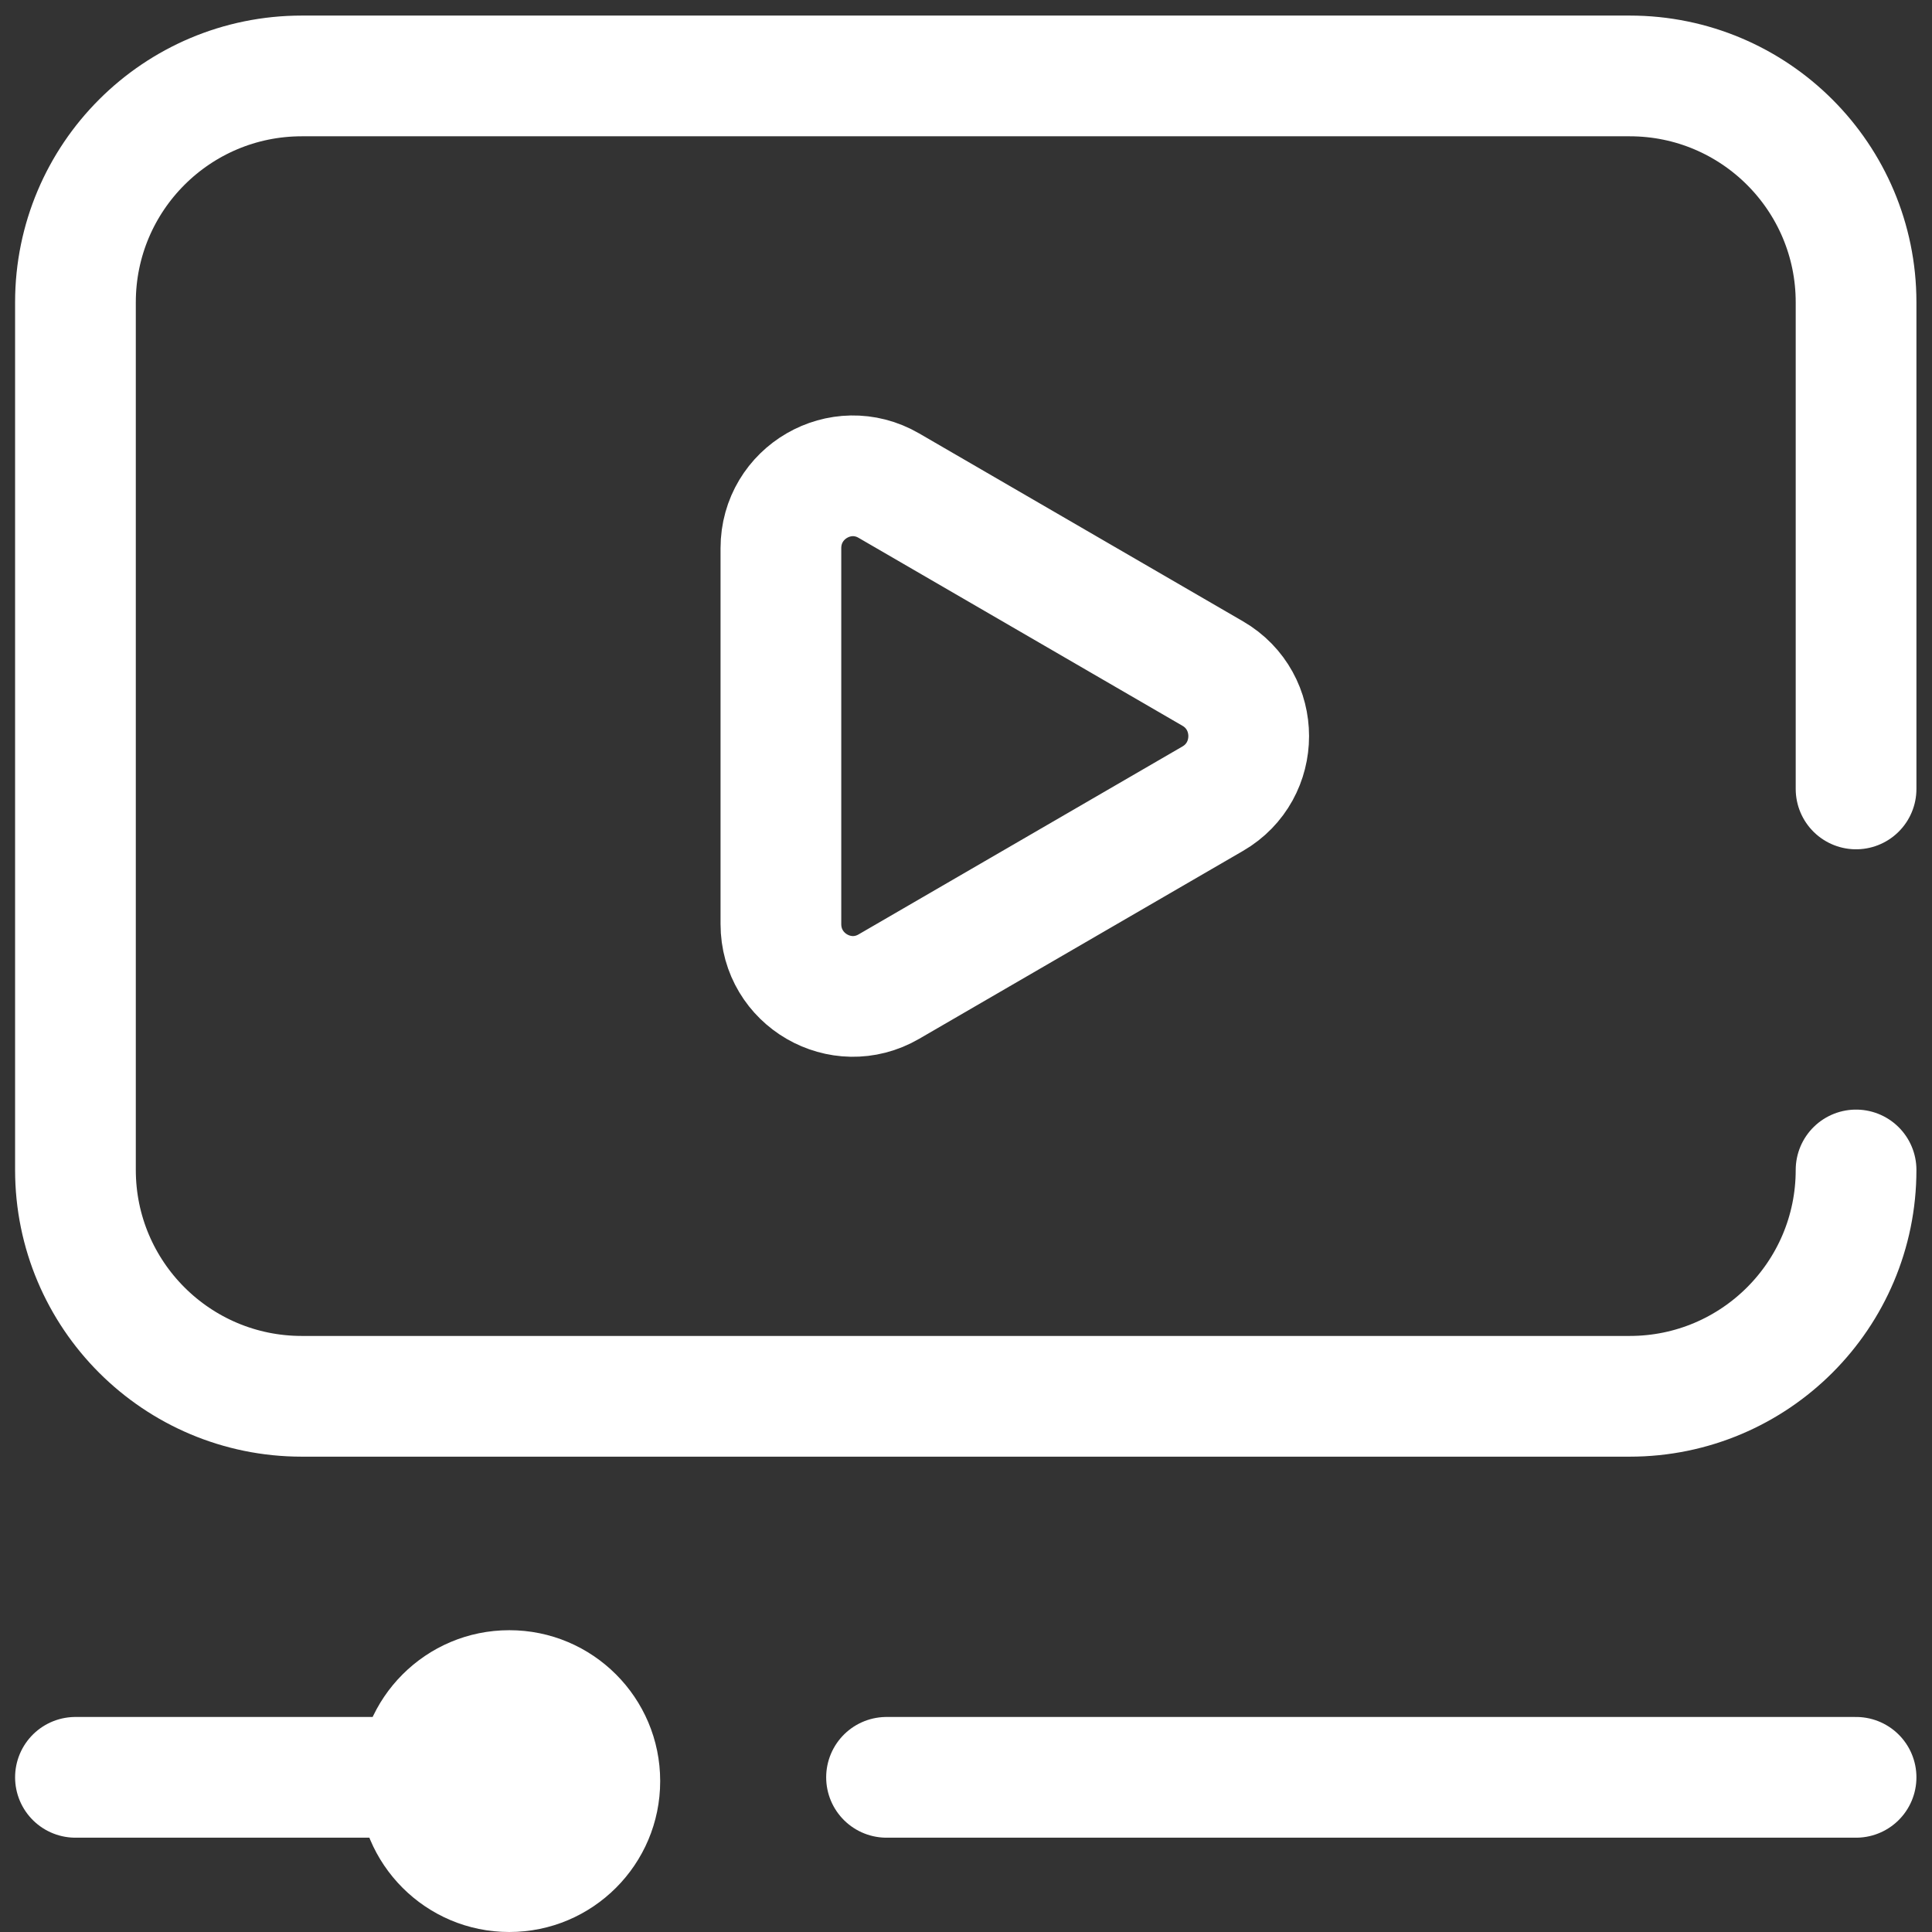 <?xml version="1.0" encoding="UTF-8"?> <svg xmlns="http://www.w3.org/2000/svg" xmlns:xlink="http://www.w3.org/1999/xlink" version="1.1" width="512" height="512" x="0" y="0" viewBox="0 0 682.667 682.667" style="enable-background:new 0 0 512 512" xml:space="preserve" class=""><rect x="0" y="0" width="682.667" height="682.667" fill="#333333" stroke="none"/><g><defs stroke-width="32" style="stroke-width: 32;"><clipPath id="b" stroke-width="32" style="stroke-width: 32;"><path d="M0 512h512V0H0Z" fill="#ffffff" opacity="1" data-original="#000000" stroke-width="32" style="stroke-width: 32;" class=""></path></clipPath></defs><mask id="a" stroke-width="32" style="stroke-width: 32;"><rect width="100%" height="100%" fill="#ffffff" opacity="1" data-original="#ffffff" stroke-width="32" style="stroke-width: 32;"></rect><path d="M0 0c0 22.092 17.908 40 40 40S80 22.092 80 0 62.092-40 40-40 0-22.092 0 0" style="fill-opacity: 1; fill-rule: nonzero; stroke: none; stroke-width: 32;" transform="matrix(1.333 0 0 -1.333 126.667 629.333)" fill="#ffffff" data-original="#ffffff" stroke-width="32"></path></mask><g mask="url(#a)" stroke-width="32" style="stroke-width: 32;"><g clip-path="url(#b)" transform="matrix(1.333 0 0 -1.333 0 682.667)" stroke-width="32" style="stroke-width: 32;"><path d="m0 0 85.854 49.819c12.707 7.373 12.707 25.792 0 33.165L0 132.803c-12.716 7.379-28.616-1.836-28.616-16.583V16.583C-28.616 1.836-12.716-7.379 0 0Z" style="stroke-width: 32; stroke-linecap: butt; stroke-linejoin: round; stroke-miterlimit: 10; stroke-dasharray: none; stroke-opacity: 1;" transform="translate(235.616 250.599)" fill="none" stroke="#ffffff" stroke-width="32" stroke-linecap="butt" stroke-linejoin="round" stroke-miterlimit="10" stroke-dasharray="none" stroke-opacity="" data-original="#000000" opacity="1" class=""></path><path d="M0 0c0-33.137-26.863-60-60-60h-352c-33.137 0-60 26.863-60 60v230c0 33.137 26.863 60 60 60h352c33.137 0 60-26.863 60-60V101" style="stroke-width: 32; stroke-linecap: round; stroke-linejoin: round; stroke-miterlimit: 10; stroke-dasharray: none; stroke-opacity: 1;" transform="translate(492 202)" fill="none" stroke="#ffffff" stroke-width="32" stroke-linecap="round" stroke-linejoin="round" stroke-miterlimit="10" stroke-dasharray="none" stroke-opacity="" data-original="#000000" opacity="1" class=""></path><path d="M0 0h-115" style="stroke-width: 32; stroke-linecap: round; stroke-linejoin: round; stroke-miterlimit: 10; stroke-dasharray: none; stroke-opacity: 1;" transform="translate(135 41)" fill="none" stroke="#ffffff" stroke-width="32" stroke-linecap="round" stroke-linejoin="round" stroke-miterlimit="10" stroke-dasharray="none" stroke-opacity="" data-original="#000000" opacity="1" class=""></path><path d="M0 0h-257" style="stroke-width: 32; stroke-linecap: round; stroke-linejoin: round; stroke-miterlimit: 10; stroke-dasharray: none; stroke-opacity: 1;" transform="translate(492 41)" fill="none" stroke="#ffffff" stroke-width="32" stroke-linecap="round" stroke-linejoin="round" stroke-miterlimit="10" stroke-dasharray="none" stroke-opacity="" data-original="#000000" opacity="1" class=""></path><path d="M0 0c0 22.092 17.908 40 40 40S80 22.092 80 0 62.092-40 40-40 0-22.092 0 0" style="fill-opacity: 1; fill-rule: nonzero; stroke: none; stroke-width: 32;" transform="translate(95 40)" fill="#ffffff" data-original="#000000" stroke-width="32" class="" opacity="1"></path></g></g></g></svg> 